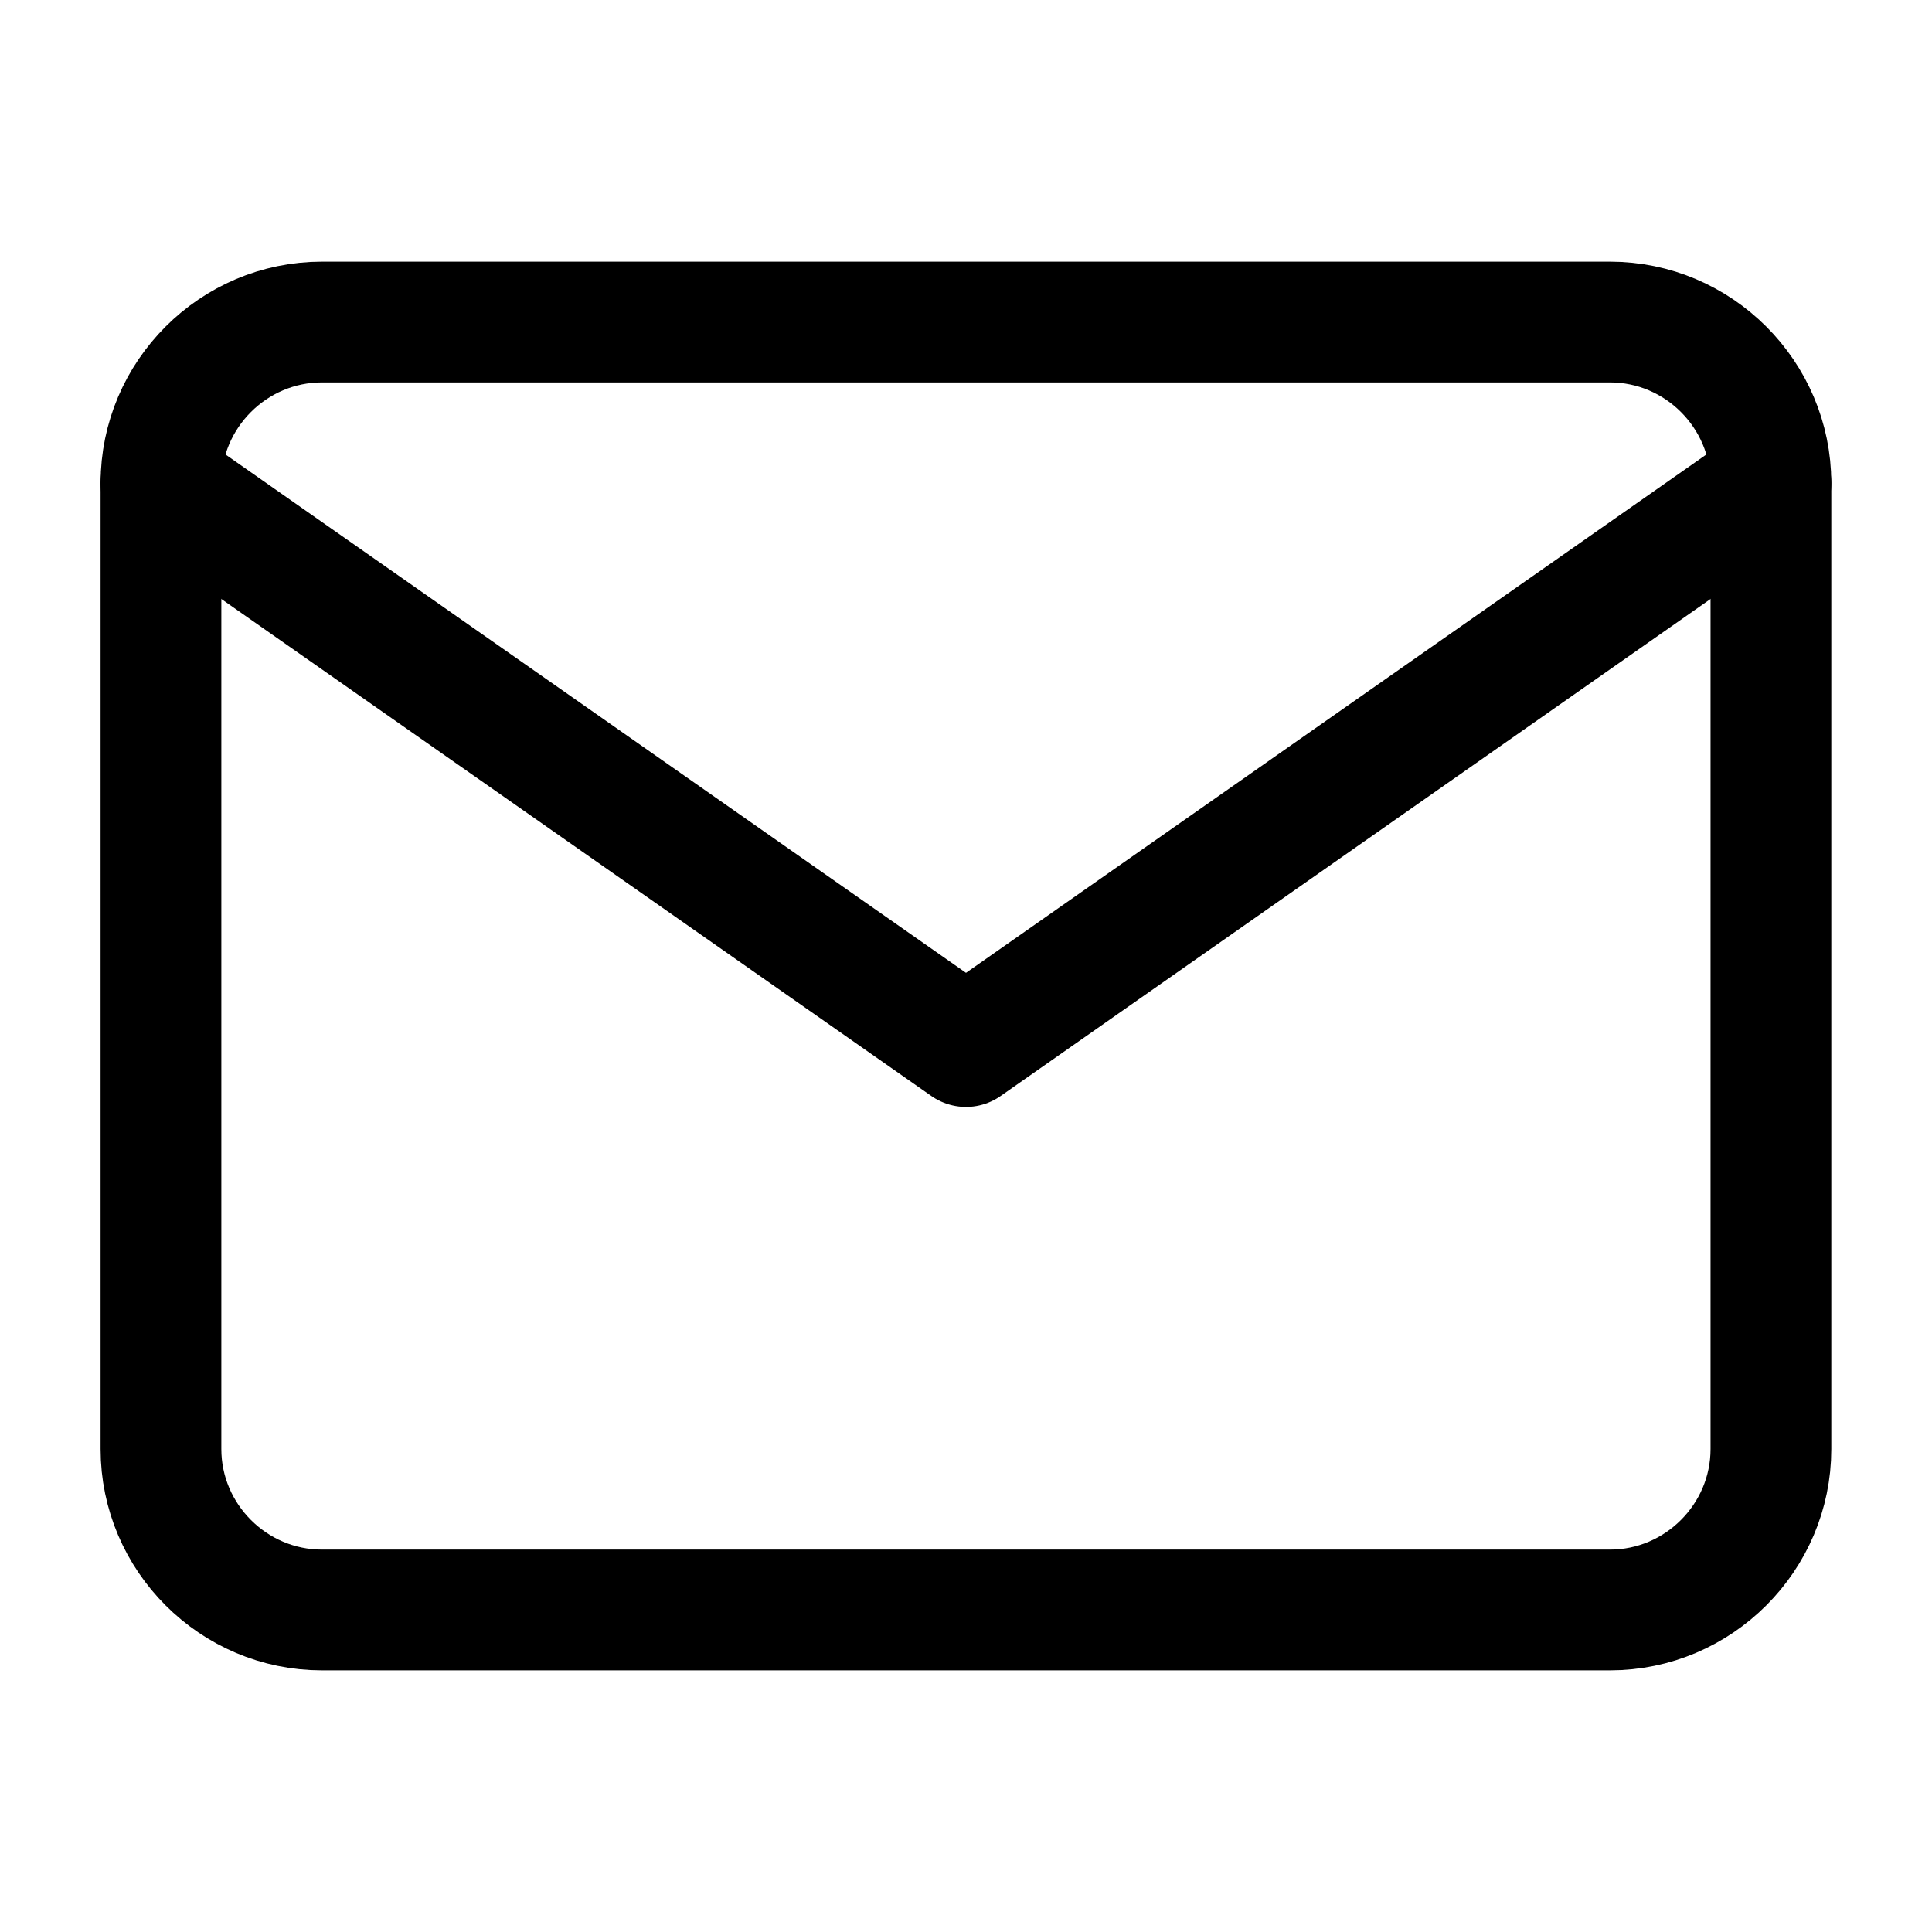 <svg width="16" height="16" viewBox="0 0 16 16" fill="none" xmlns="http://www.w3.org/2000/svg">
<path d="M2.666 2.667H13.333C14.066 2.667 14.666 3.267 14.666 4V12C14.666 12.733 14.066 13.333 13.333 13.333H2.666C1.933 13.333 1.333 12.733 1.333 12V4C1.333 3.267 1.933 2.667 2.666 2.667Z" stroke="black" stroke-linecap="round" stroke-linejoin="round"/>
<path d="M14.666 4L8 8.667L1.333 4" stroke="black" stroke-linecap="round" stroke-linejoin="round"/>
</svg>
